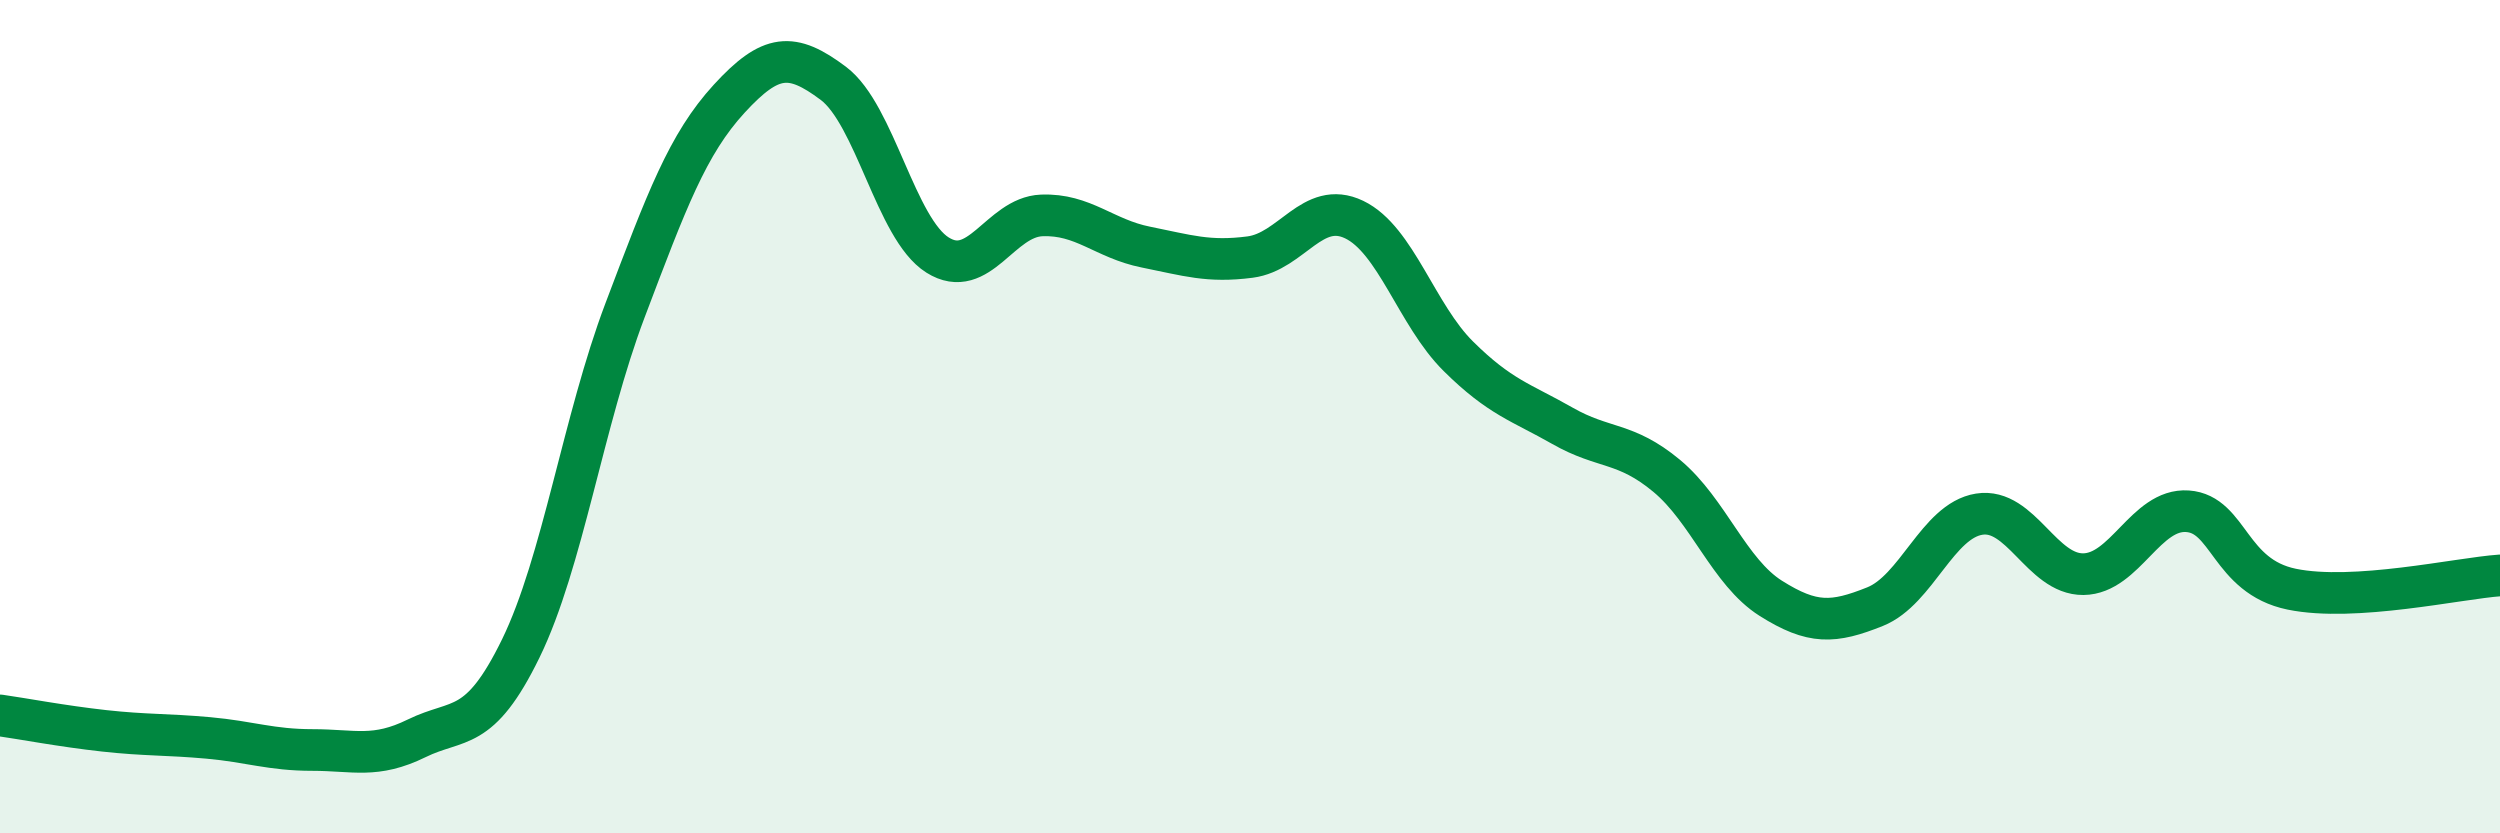 
    <svg width="60" height="20" viewBox="0 0 60 20" xmlns="http://www.w3.org/2000/svg">
      <path
        d="M 0,17.17 C 0.5,17.24 1.5,17.43 2.5,17.54 C 3.5,17.65 4,17.62 5,17.71 C 6,17.8 6.5,18 7.5,18 C 8.5,18 9,18.21 10,17.72 C 11,17.23 11.5,17.61 12.5,15.56 C 13.5,13.51 14,10.09 15,7.45 C 16,4.81 16.5,3.46 17.5,2.37 C 18.5,1.28 19,1.25 20,2 C 21,2.75 21.5,5.49 22.5,6.12 C 23.5,6.75 24,5.21 25,5.17 C 26,5.13 26.5,5.73 27.5,5.93 C 28.5,6.13 29,6.3 30,6.17 C 31,6.04 31.5,4.79 32.5,5.27 C 33.5,5.75 34,7.56 35,8.55 C 36,9.54 36.5,9.65 37.5,10.22 C 38.5,10.79 39,10.59 40,11.42 C 41,12.25 41.5,13.73 42.5,14.36 C 43.5,14.99 44,14.96 45,14.56 C 46,14.16 46.5,12.5 47.5,12.34 C 48.5,12.18 49,13.79 50,13.78 C 51,13.77 51.5,12.2 52.5,12.27 C 53.5,12.34 53.5,13.83 55,14.14 C 56.5,14.45 59,13.88 60,13.81L60 20L0 20Z"
        fill="#008740"
        opacity="0.1"
        stroke-linecap="round"
        stroke-linejoin="round"
      />
      <path
        d="M 0,17.17 C 0.5,17.24 1.5,17.43 2.5,17.54 C 3.5,17.65 4,17.62 5,17.71 C 6,17.8 6.5,18 7.5,18 C 8.5,18 9,18.21 10,17.72 C 11,17.23 11.5,17.61 12.5,15.56 C 13.5,13.51 14,10.09 15,7.45 C 16,4.81 16.5,3.46 17.5,2.37 C 18.5,1.28 19,1.25 20,2 C 21,2.75 21.5,5.49 22.5,6.12 C 23.5,6.75 24,5.21 25,5.17 C 26,5.13 26.5,5.73 27.5,5.93 C 28.5,6.13 29,6.3 30,6.17 C 31,6.04 31.5,4.79 32.5,5.27 C 33.5,5.75 34,7.56 35,8.55 C 36,9.54 36.5,9.65 37.5,10.22 C 38.5,10.79 39,10.59 40,11.42 C 41,12.25 41.5,13.73 42.5,14.36 C 43.5,14.99 44,14.96 45,14.56 C 46,14.16 46.5,12.5 47.5,12.34 C 48.5,12.18 49,13.79 50,13.78 C 51,13.77 51.5,12.2 52.5,12.27 C 53.5,12.34 53.5,13.83 55,14.14 C 56.5,14.45 59,13.88 60,13.81"
        stroke="#008740"
        stroke-width="1"
        fill="none"
        stroke-linecap="round"
        stroke-linejoin="round"
      />
    </svg>
  